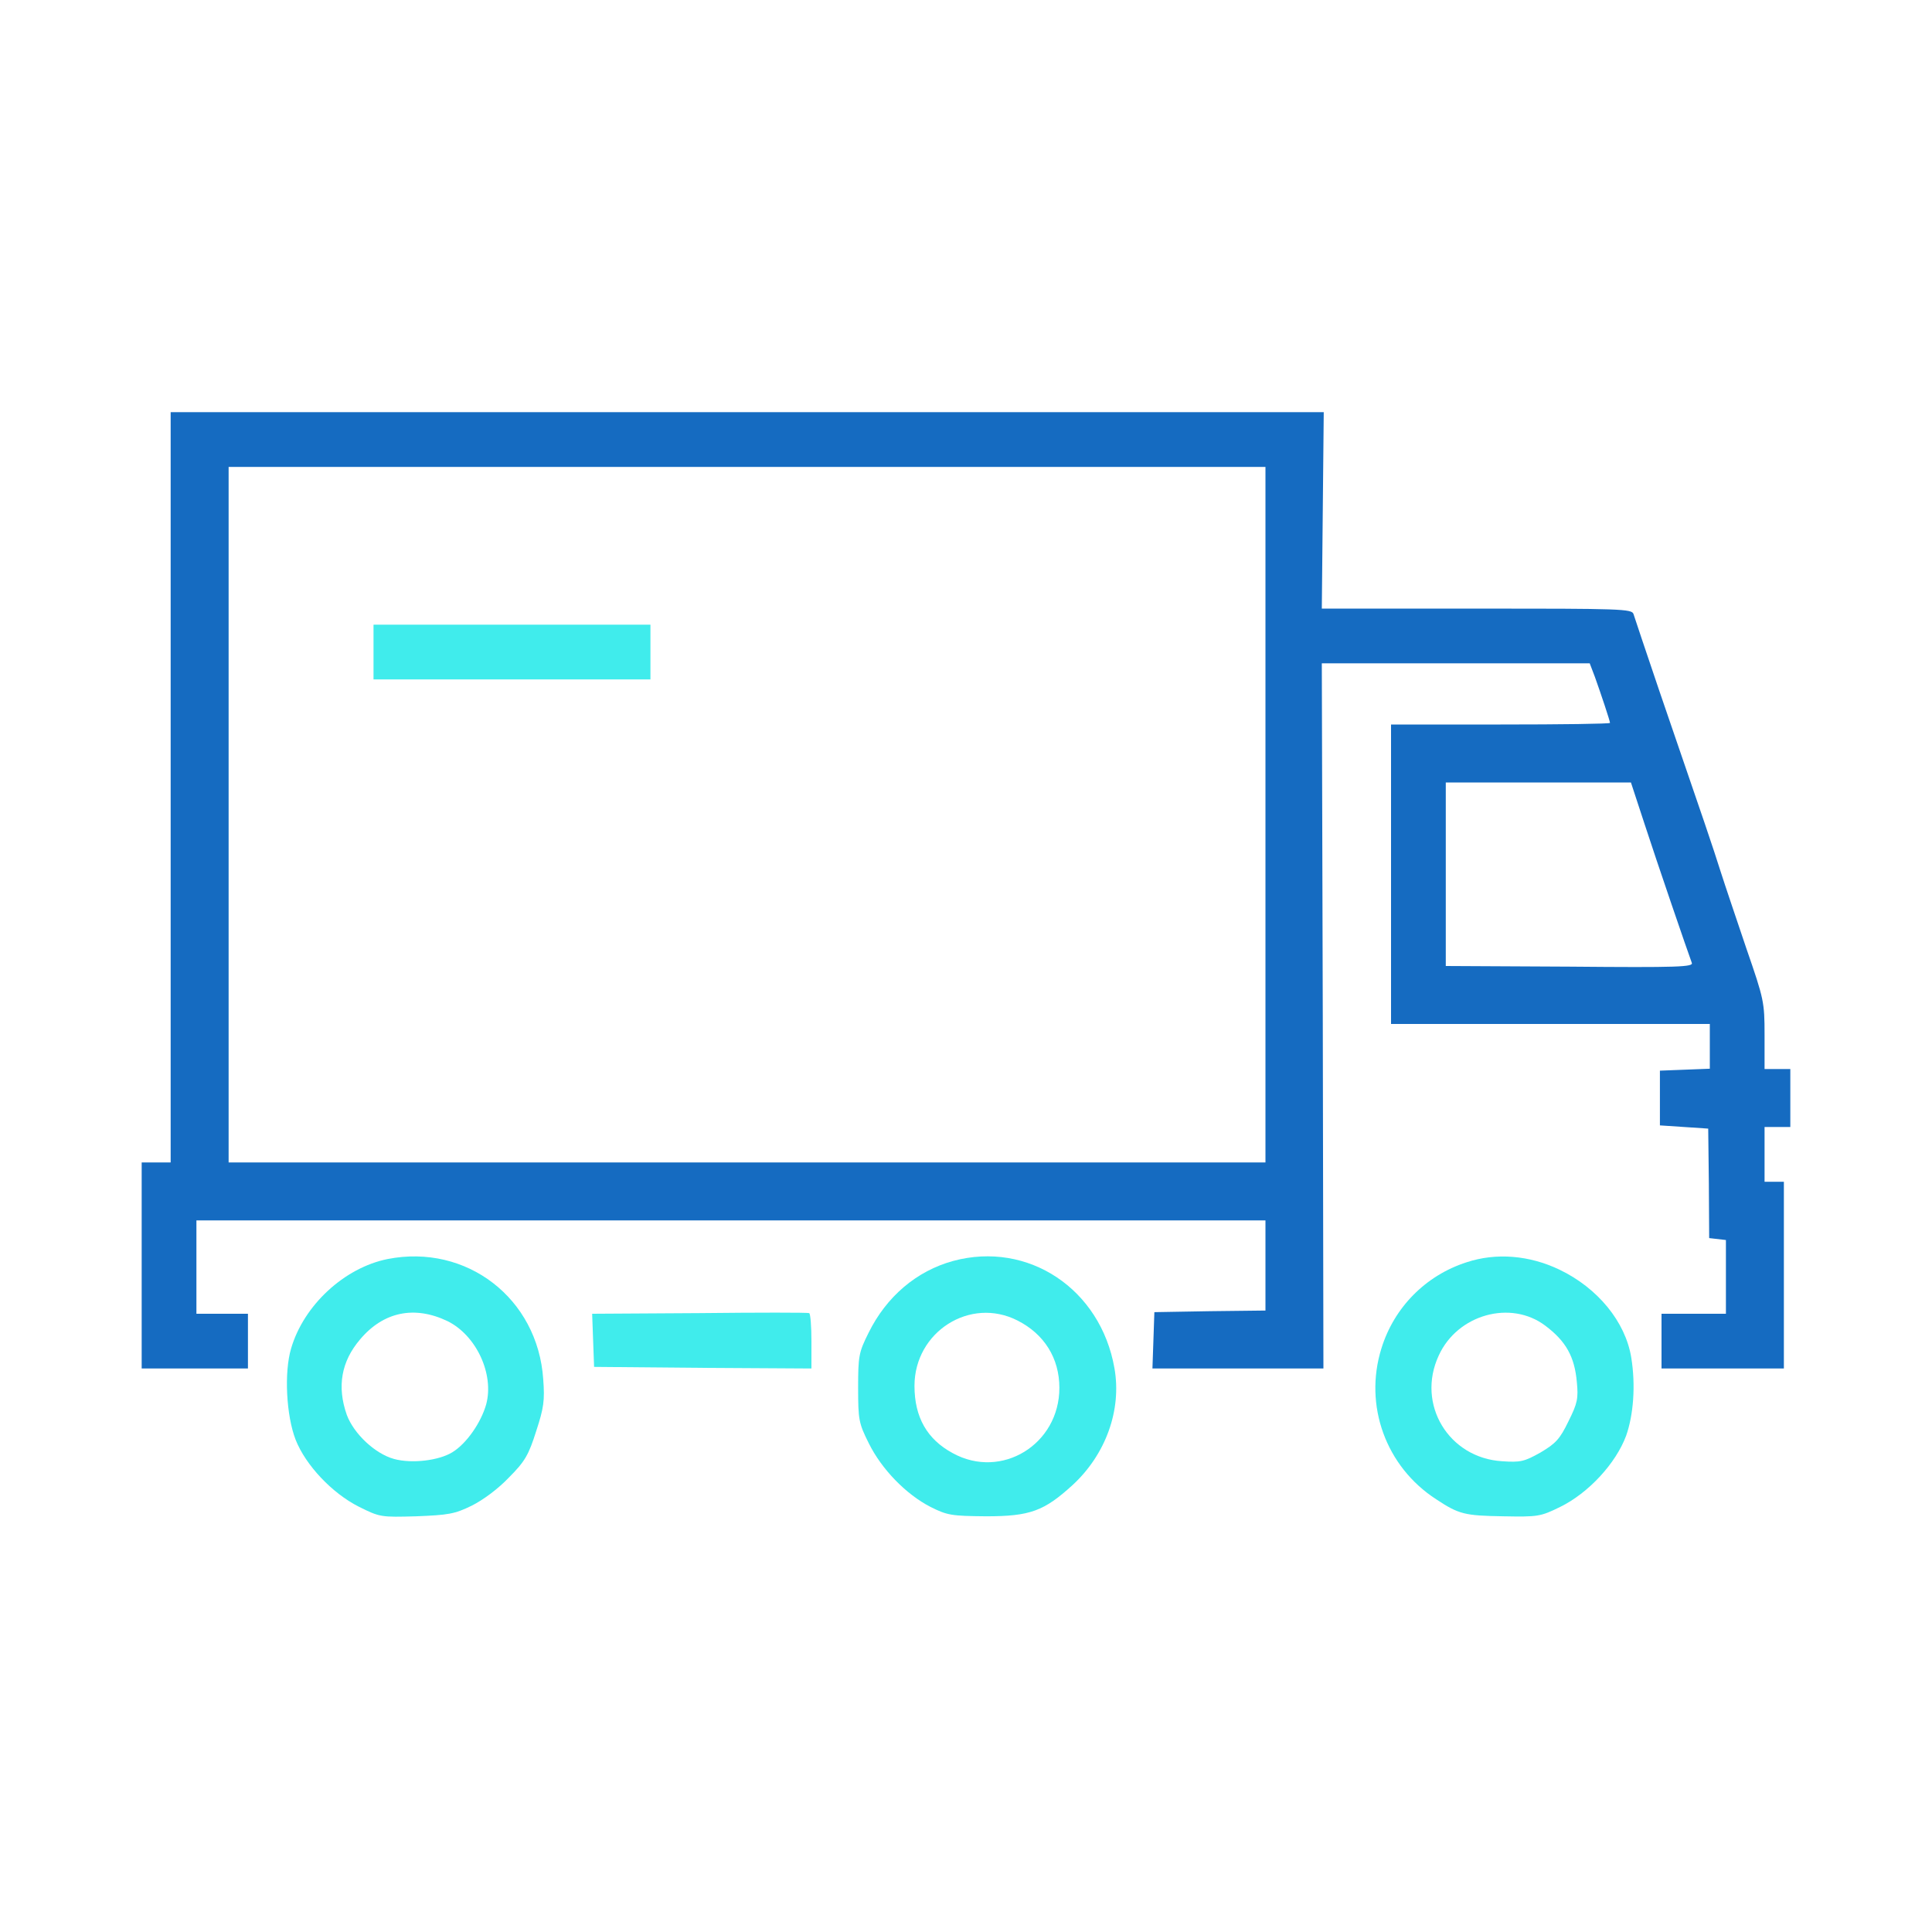 <?xml version="1.0" encoding="UTF-8"?> <svg xmlns="http://www.w3.org/2000/svg" width="600" height="600" viewBox="0 0 600 600" fill="none"><path d="M53 244.5V361H48.5H44V393V425H60.5H77V416.5V408H69H61V393.5V379H227H393V393V407L375.8 407.2L358.5 407.5L358.2 416.3L357.9 425H384.5H411L410.8 315.5L410.5 206H452.1H493.7L495.3 210.2C497.2 215.5 500 223.9 500 224.5C500 224.8 484.7 225 466 225H432V271.5V318H481.5H531V325V331.9L523.3 332.2L515.5 332.5V341V349.5L523 350L530.5 350.5L530.7 367.5L530.8 384.5L533.4 384.8L536 385.1V396.6V408H526H516V416.5V425H535H554V396V367H551H548V358.5V350H552H556V341V332H552H548V321.4C548 311.2 547.8 310.3 542.4 294.7C539.4 285.8 535.7 274.9 534.3 270.5C531.8 262.6 530 257.3 515.3 214.5C511.2 202.4 507.6 191.7 507.3 190.7C506.8 189.1 503.6 189 458.6 189H410.5L410.8 158.5L411.1 128H232H53V244.5ZM393 253V361H232H71V253V145H232H393V253ZM510.7 255.8C514.6 267.8 524.2 295.8 525.4 299C526 300.3 521.4 300.5 487.5 300.2L449 300V271.5V243H477.8H506.5L510.7 255.8Z" fill="#156BC1"></path><path d="M116 202.5V211H159H202V202.5V194H159H116V202.5Z" fill="#40ECEC"></path><path d="M120.4 391C106.9 393.7 94.3 405.4 90.4 418.8C88.2 426.2 88.9 439.6 91.8 447.1C94.9 455 103.1 463.7 111.4 467.9C118 471.2 118.3 471.2 129.3 470.9C139.2 470.5 141.2 470.2 146.5 467.6C150.1 465.8 154.8 462.3 158.1 458.8C163 453.9 164.2 451.8 166.5 444.5C168.9 437.2 169.2 434.9 168.7 428.3C167 403.2 144.9 386.2 120.4 391ZM139 410.3C147.9 414.7 153.5 426.7 151 436.1C149.4 441.8 144.9 448.3 140.5 451C136.3 453.6 127.9 454.6 122.4 453.1C116.5 451.5 109.9 445.3 107.7 439.4C104.6 430.6 106 422.8 111.8 416C119.1 407.3 128.8 405.4 139 410.3Z" fill="#40ECEC"></path><path d="M296 391.6C284.7 394.7 275.3 402.6 269.7 414C266.7 420 266.5 421.2 266.5 431C266.5 440.9 266.7 442 269.8 448.2C273.8 456.3 281.4 464.1 289 468C294.2 470.6 295.5 470.8 306.2 470.9C319.9 470.9 324.2 469.3 333.1 461.2C343.4 451.7 348.4 437.9 346.1 424.9C341.8 400.3 319.3 385.3 296 391.6ZM316 410.1C324.3 414.3 329 421.8 329 431C329 448.6 311 459.6 295.9 451.3C287.9 447 284 440.1 284 430.4C284 413.6 301.3 402.6 316 410.1Z" fill="#40ECEC"></path><path d="M455.5 392C442.7 396.1 432.9 406.1 429 418.8C423.5 436.5 430.4 455.5 446 465.6C453.1 470.3 454.9 470.7 466.8 470.9C477.6 471.1 478.4 471 484.5 468C493.3 463.7 501.8 454.5 505 445.9C507.3 439.4 508 430.2 506.6 421.6C504.8 410.5 496.2 400 484.3 394.3C474.9 389.8 464.6 389 455.5 392ZM479.9 411.7C486.3 416.5 489 421.3 489.7 429.2C490.2 434.3 489.9 435.8 487.1 441.4C484.4 447 483.1 448.3 478.4 451.1C473.4 453.9 472.2 454.2 466.5 453.8C449.9 452.8 439.8 436.1 446.8 421C452.6 408.2 469.2 403.6 479.9 411.7Z" fill="#40ECEC"></path><path d="M217.2 407.8L183.9 408L184.2 416.3L184.5 424.5L218.3 424.8L252 425V416.6C252 411.9 251.7 408 251.3 407.8C250.8 407.6 235.5 407.6 217.2 407.8Z" fill="#40ECEC"></path></svg> 